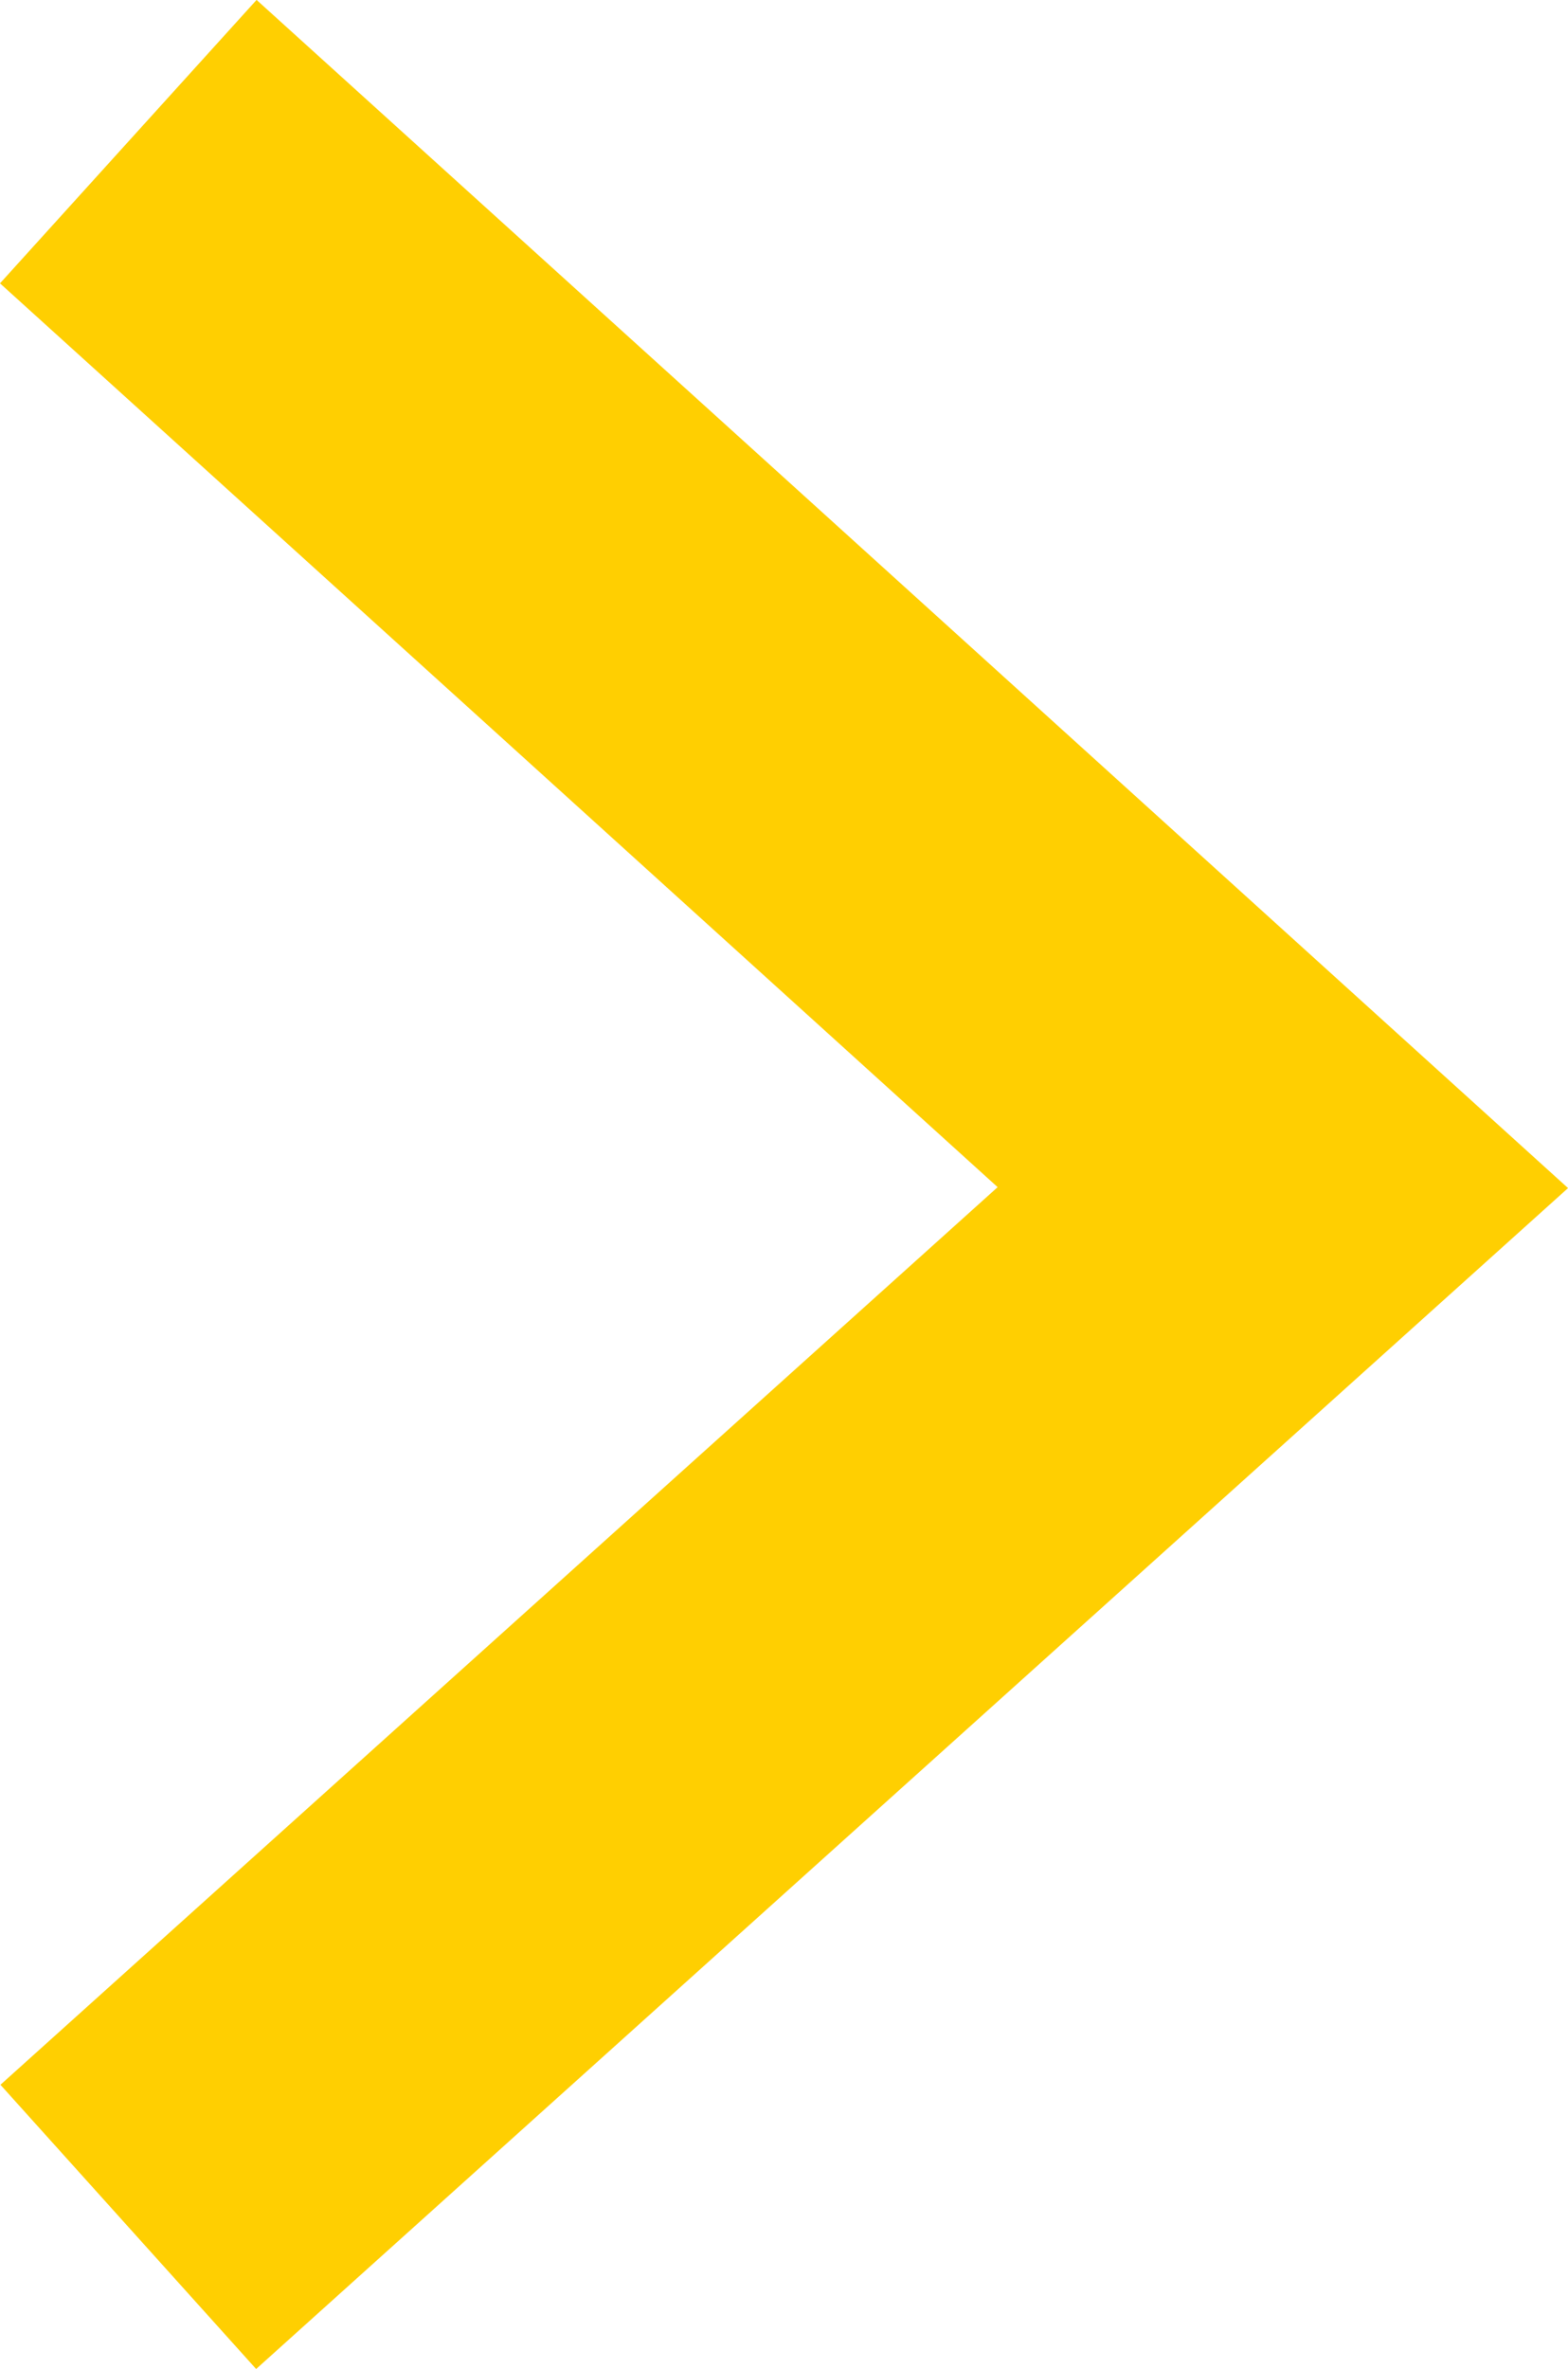 <svg xmlns="http://www.w3.org/2000/svg" width="10.255" height="15.49" viewBox="0 0 10.255 15.49">
  <path id="Path_20420" data-name="Path 20420" d="M0,0,6.795,7.551l3.994-4.409L13.634,0" transform="translate(0.839 14.56) rotate(-90)" fill="none" stroke="#ffcf01" stroke-width="2.5"/>
</svg>
